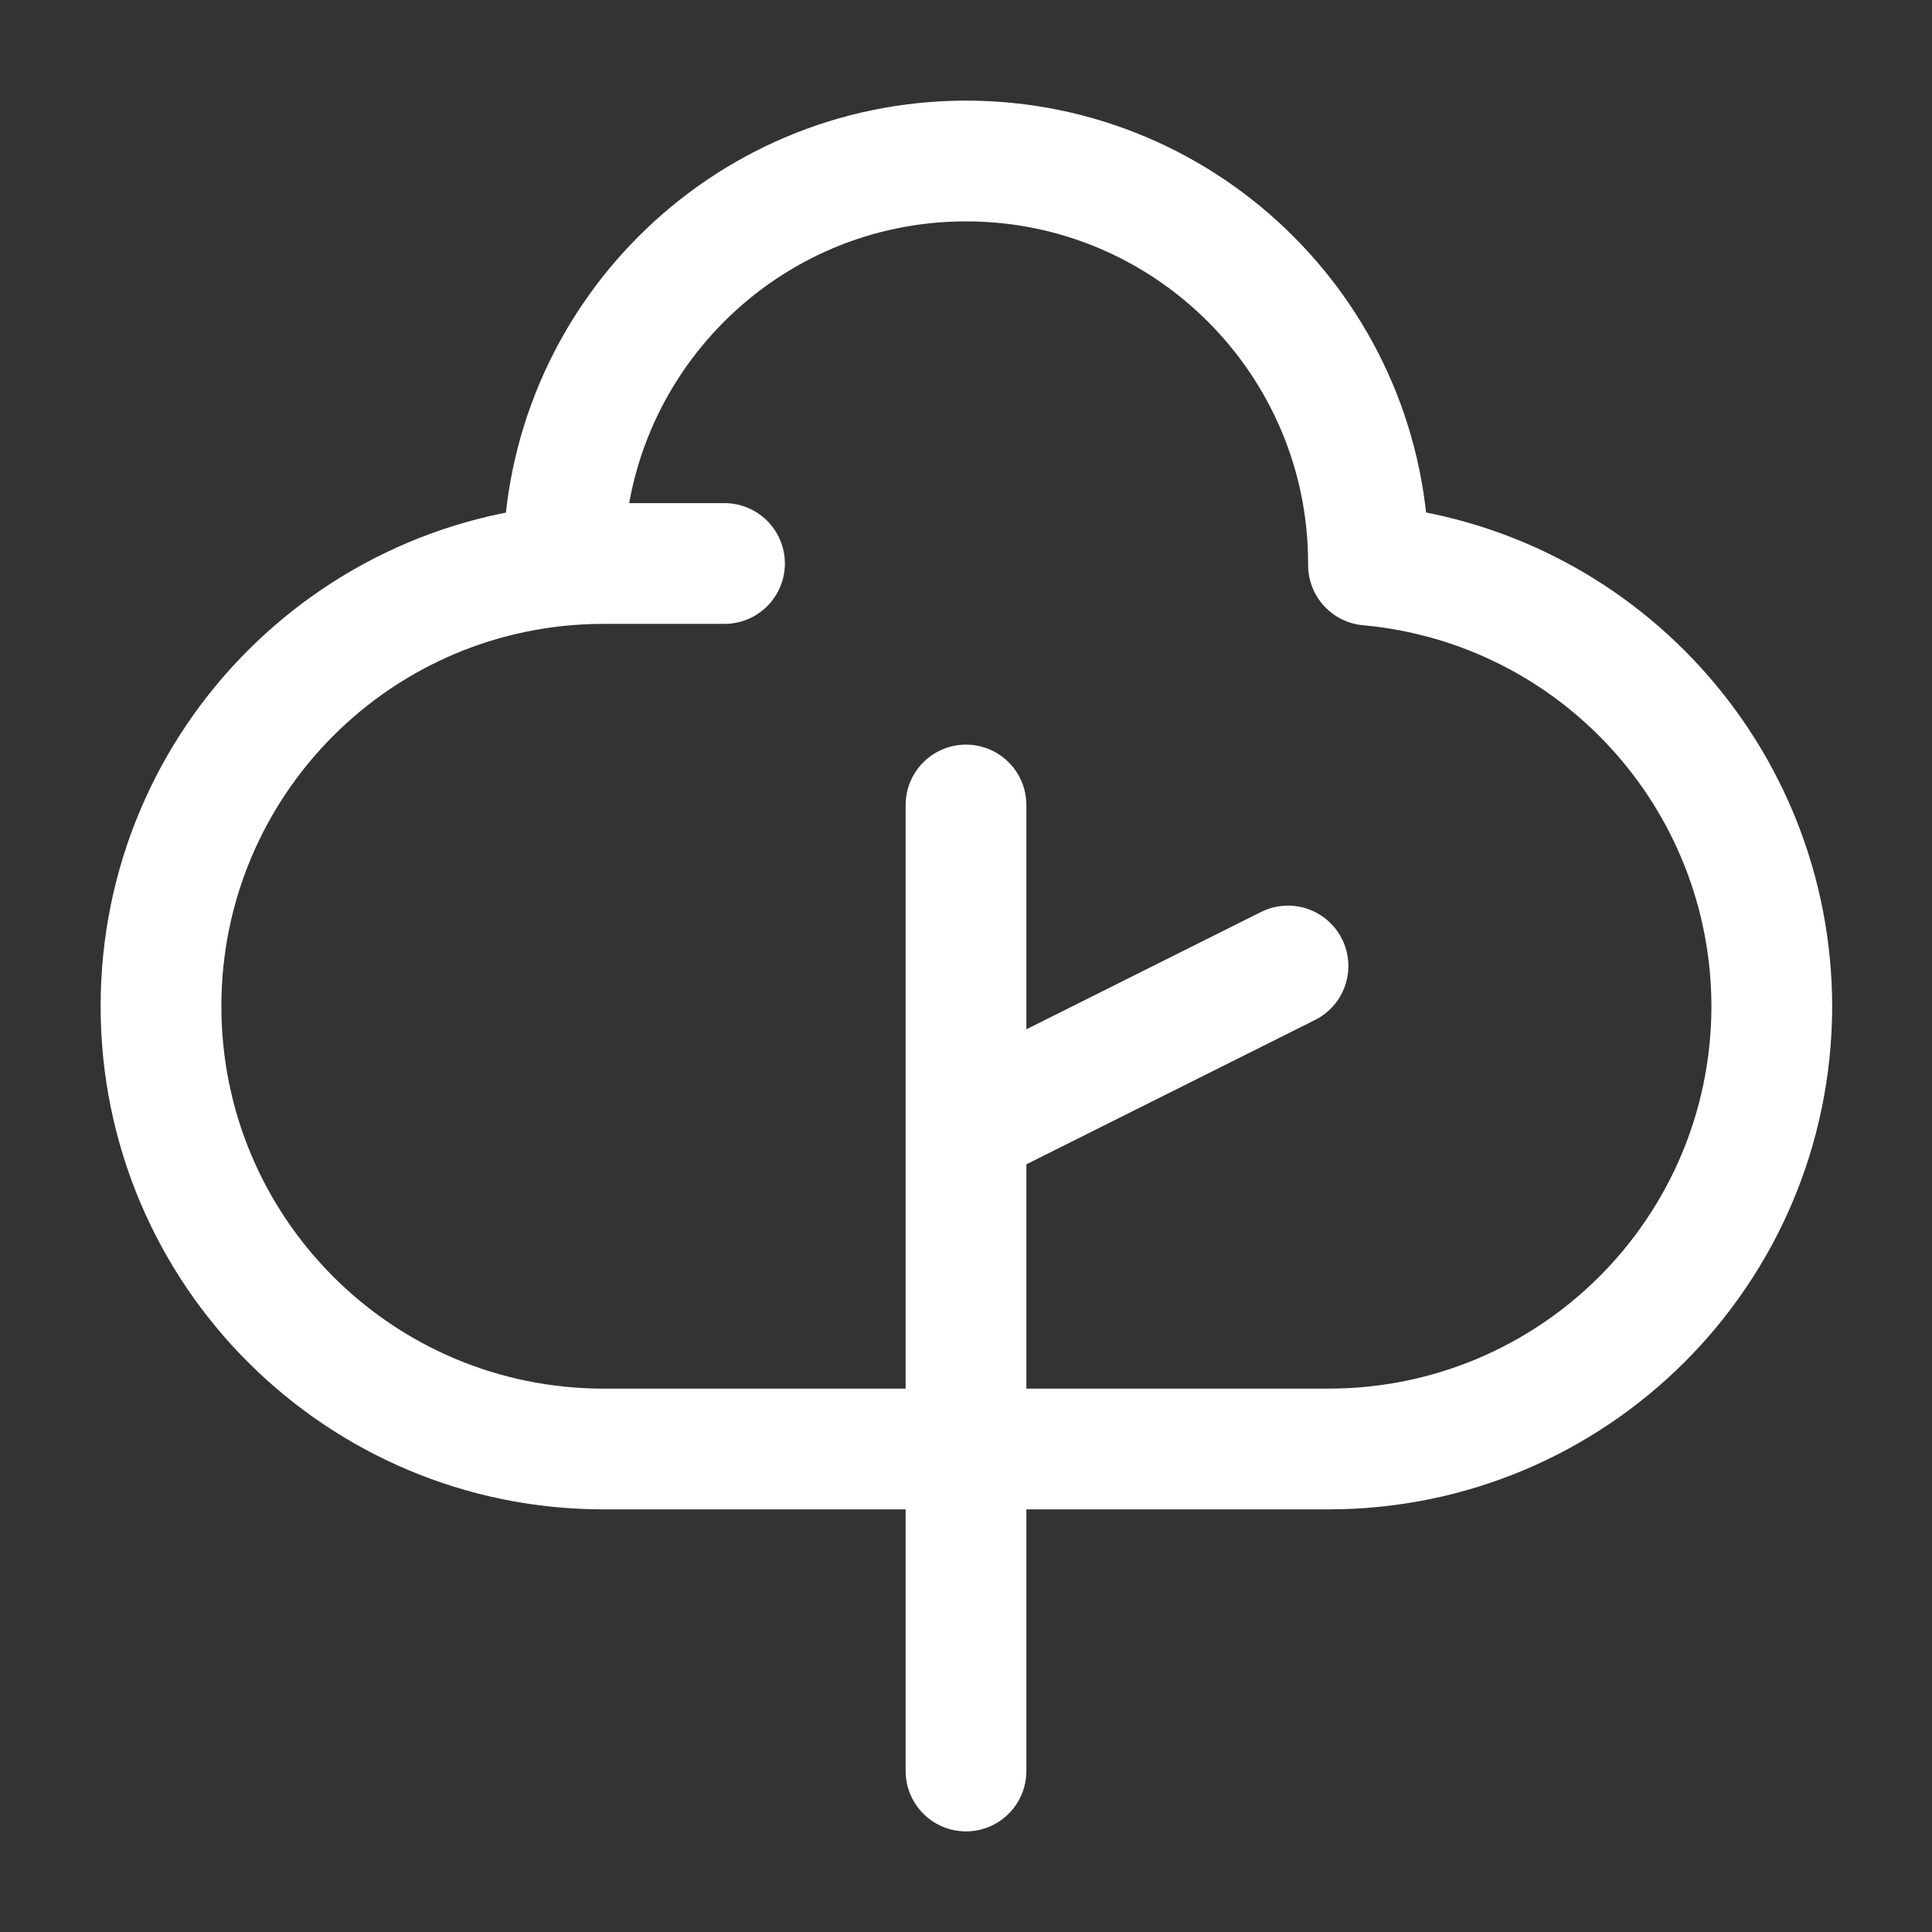 <?xml version="1.0" encoding="UTF-8"?>
<svg id="Layer_1" xmlns="http://www.w3.org/2000/svg" version="1.1" viewBox="0 0 24 24">
  <rect x="0" y="0" width="24" height="24" fill="#333333" stroke="none"/>
  <!-- Generator: Adobe Illustrator 29.6.1, SVG Export Plug-In . SVG Version: 2.1.1 Build 9)  -->
  <defs>
    <style>
      .st0 {
        fill: none;
        stroke: #fff;
        stroke-linecap: round;
        stroke-linejoin: round;
        stroke-width: 1.5px;
      }
    </style>
  </defs>
  <path class="st0" d="M12,22v-8M12,10v4M12,14l4-2M17,7c0-2.76-2.24-5-5-5s-5,2.24-5,5M12,18h-4.5c-3.04,0-5.5-2.46-5.5-5.5s2.46-5.5,5.5-5.5h1.5M12,18h4.5c3.04,0,5.5-2.45,5.51-5.49,0-2.85-2.17-5.23-5.01-5.49"/>
</svg>